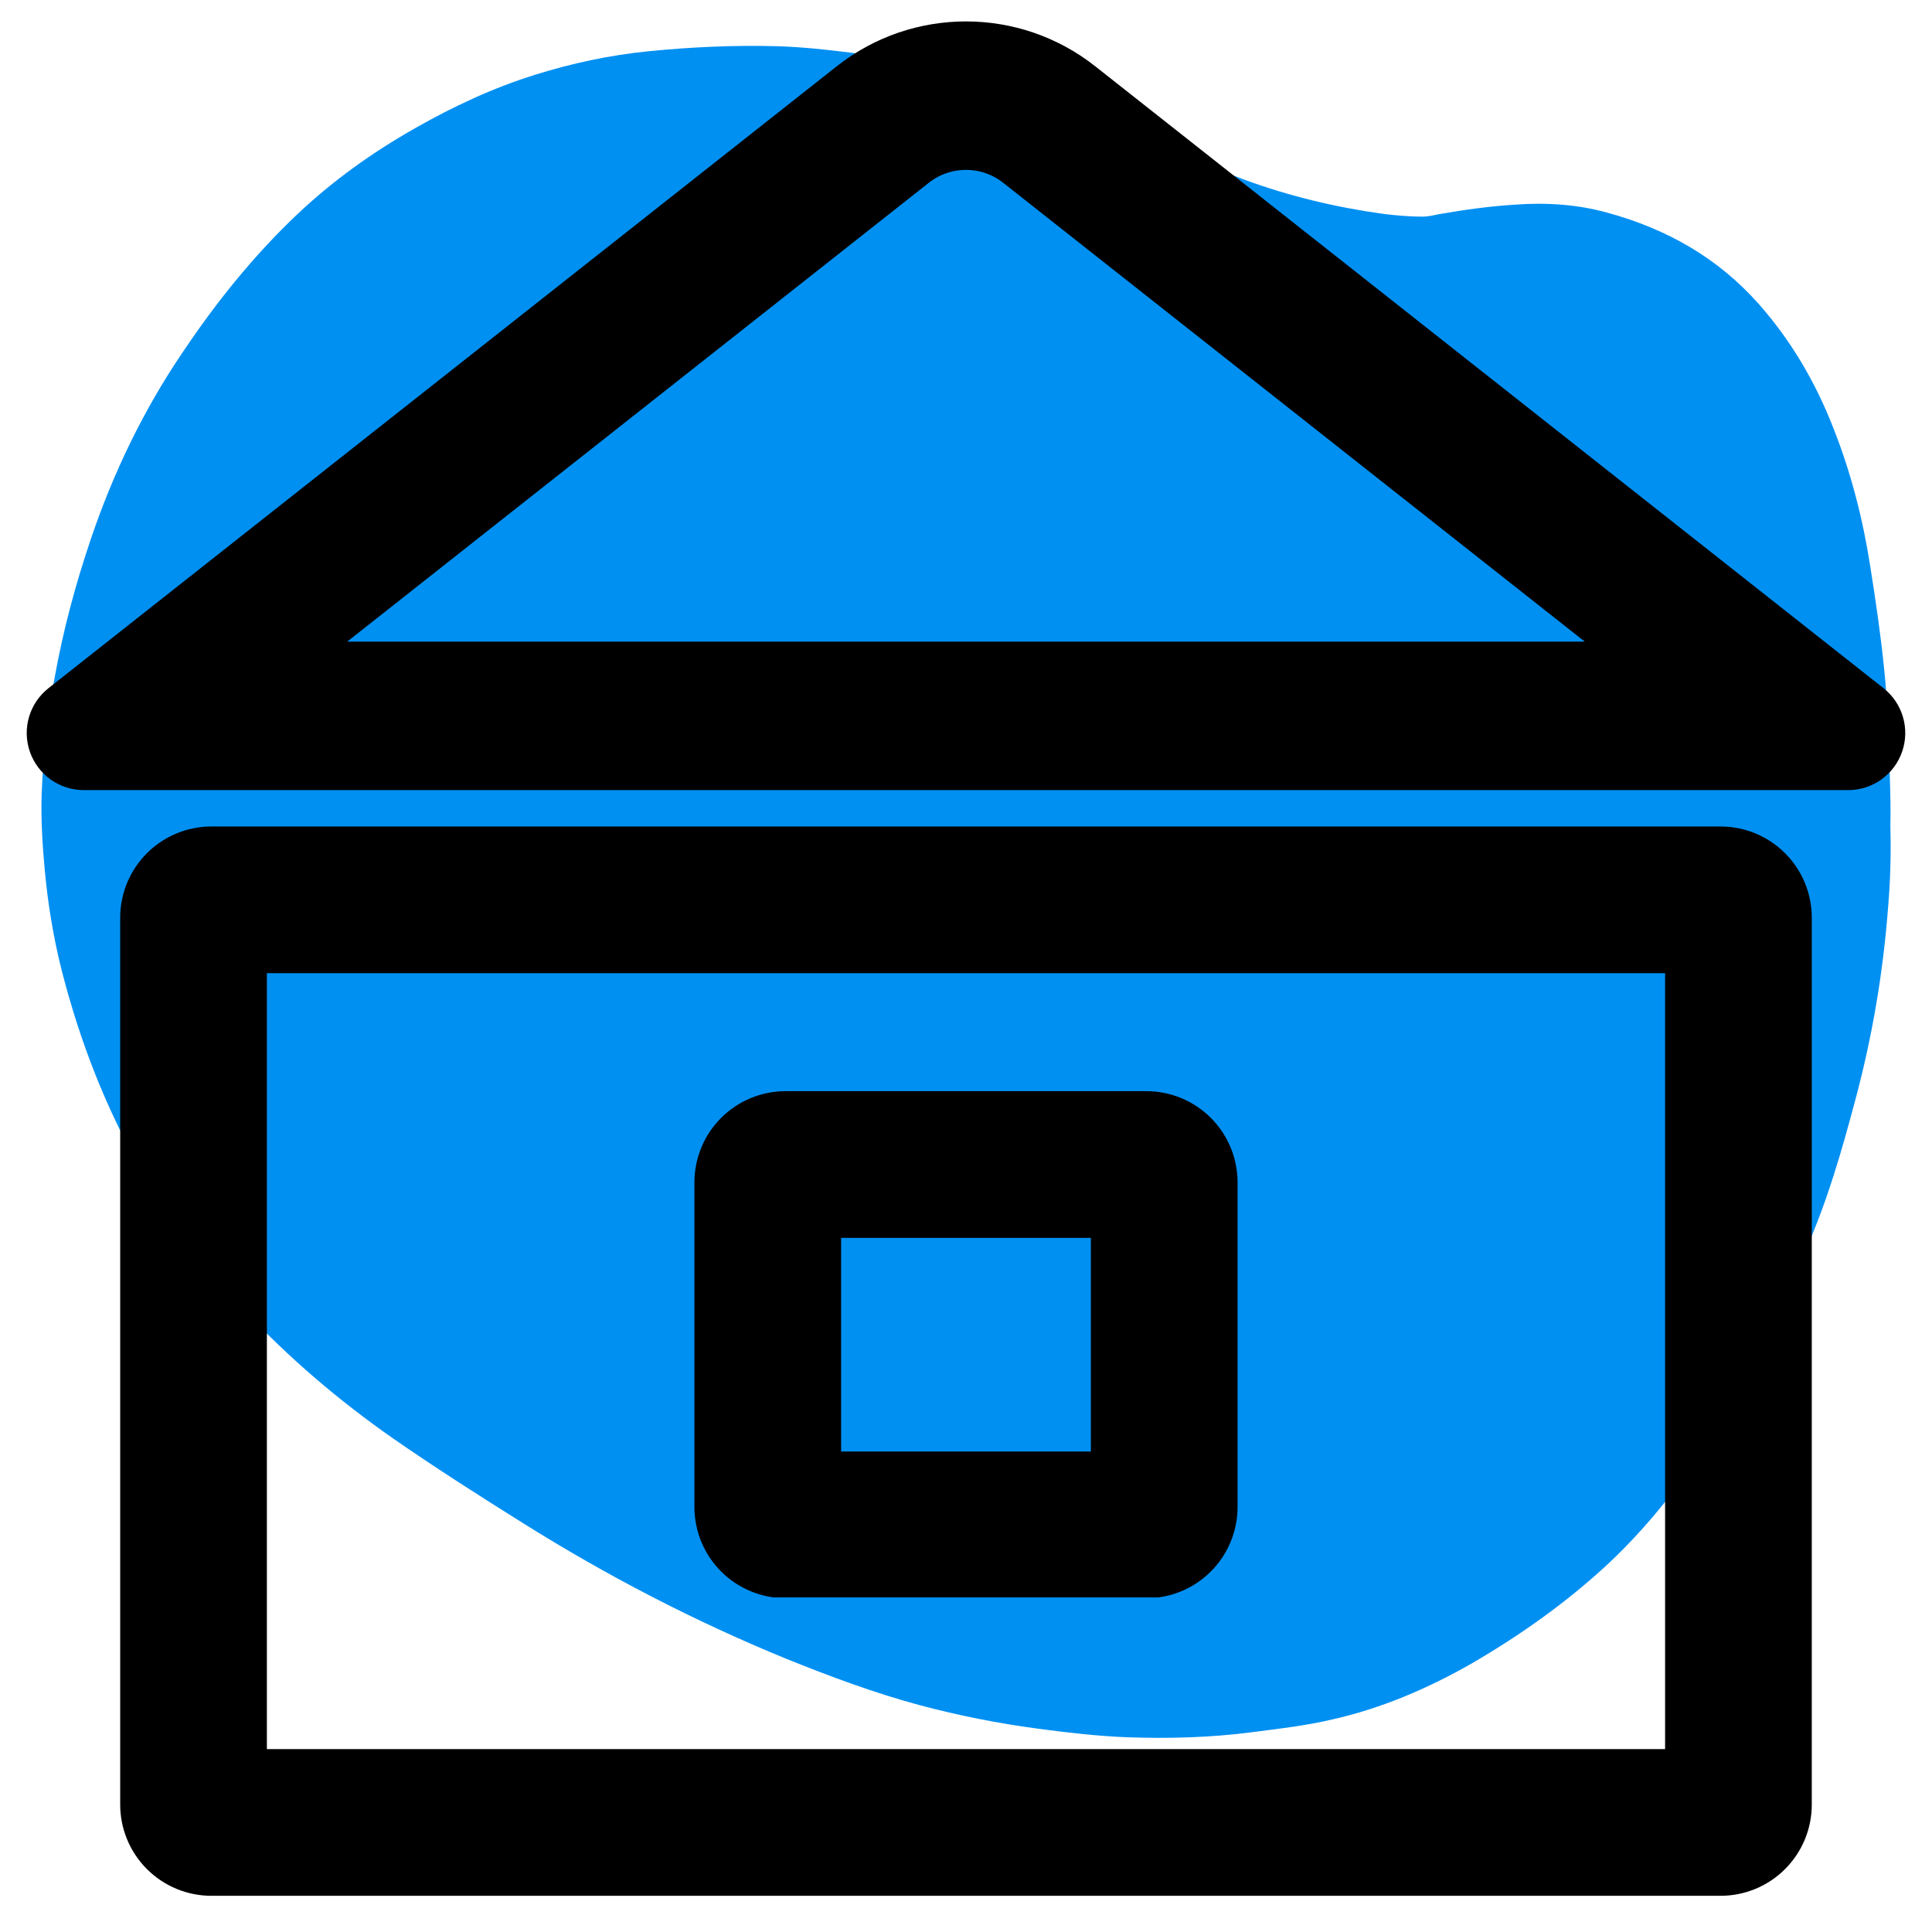 <?xml version="1.0" encoding="UTF-8"?> <svg xmlns="http://www.w3.org/2000/svg" xmlns:xlink="http://www.w3.org/1999/xlink" width="1080" zoomAndPan="magnify" viewBox="0 0 810 810" height="1080" preserveAspectRatio="xMidYMid meet" version="1.0"><defs><clipPath id="a497f6e8d5"><path d="M 50.391 346.508 L 759.891 346.508 L 759.891 795 L 50.391 795 Z M 50.391 346.508 " clip-rule="nonzero"></path></clipPath><clipPath id="0088a770aa"><path d="M 88.641 346.508 L 721.348 346.508 C 731.492 346.508 741.223 350.535 748.395 357.711 C 755.57 364.883 759.598 374.613 759.598 384.758 L 759.598 756.574 C 759.598 766.719 755.57 776.449 748.395 783.621 C 741.223 790.797 731.492 794.824 721.348 794.824 L 88.641 794.824 C 78.496 794.824 68.77 790.797 61.594 783.621 C 54.422 776.449 50.391 766.719 50.391 756.574 L 50.391 384.758 C 50.391 374.613 54.422 364.883 61.594 357.711 C 68.77 350.535 78.496 346.508 88.641 346.508 Z M 88.641 346.508 " clip-rule="nonzero"></path></clipPath><clipPath id="000244e011"><path d="M 11 8 L 799 8 L 799 331.539 L 11 331.539 Z M 11 8 " clip-rule="nonzero"></path></clipPath><clipPath id="43475db97d"><path d="M 459.164 27.777 L 789.676 288.531 C 797.68 294.844 800.809 305.539 797.465 315.172 C 794.121 324.809 785.043 331.266 774.844 331.266 L 35.145 331.266 C 24.949 331.266 15.867 324.809 12.527 315.172 C 9.184 305.539 12.309 294.844 20.316 288.531 L 350.824 27.777 C 382.59 2.715 427.398 2.715 459.164 27.777 Z M 459.164 27.777 " clip-rule="nonzero"></path></clipPath><clipPath id="c5080575bf"><path d="M 291.137 457.473 L 518.938 457.473 L 518.938 669.723 L 291.137 669.723 Z M 291.137 457.473 " clip-rule="nonzero"></path></clipPath><clipPath id="38b1dff16b"><path d="M 329.383 457.473 L 480.605 457.473 C 490.75 457.473 500.477 461.504 507.652 468.676 C 514.824 475.848 518.855 485.578 518.855 495.723 L 518.855 631.812 C 518.855 641.957 514.824 651.684 507.652 658.855 C 500.477 666.031 490.75 670.059 480.605 670.059 L 329.383 670.059 C 319.238 670.059 309.512 666.031 302.336 658.855 C 295.164 651.684 291.137 641.957 291.137 631.812 L 291.137 495.723 C 291.137 485.578 295.164 475.848 302.336 468.676 C 309.512 461.504 319.238 457.473 329.383 457.473 Z M 329.383 457.473 " clip-rule="nonzero"></path></clipPath></defs><path fill="#0090f2" d="M 792.539 346.703 C 792.863 358.02 792.539 369.332 791.57 380.648 C 789.469 408.289 784.781 435.609 777.508 462.441 C 772.012 482.969 766.191 503.176 757.625 522.734 C 747.602 545.363 738.066 568.316 725.457 589.652 C 711.07 613.898 694.582 636.691 673.73 656.09 C 656.598 671.93 637.684 685.348 617.48 697.145 C 598.891 707.812 579.332 716.219 558.48 720.906 C 547.488 723.492 536.172 724.785 524.859 726.242 C 507.402 728.504 489.781 728.988 472.324 728.344 C 459.879 727.859 447.594 726.402 435.309 724.785 C 418.496 722.523 402.008 719.289 385.684 714.926 C 366.449 709.754 347.859 702.805 329.434 695.367 C 291.121 679.688 254.43 660.613 219.352 638.633 C 200.766 626.992 182.5 615.355 164.555 602.906 C 141.926 587.066 121.074 569.285 102.16 549.082 C 85.836 531.461 71.773 512.227 59.812 491.535 C 44.293 464.703 33.301 436.094 25.703 406.188 C 22.309 392.609 20.047 378.711 18.754 364.645 C 17.785 354.141 17.137 343.473 17.461 332.965 C 18.109 316.477 19.887 299.988 22.957 283.824 C 26.512 264.105 31.684 244.867 38.152 225.793 C 47.527 198.152 60.133 171.969 76.461 147.883 C 90.523 126.871 106.203 107.309 124.629 89.852 C 139.5 75.789 155.988 63.988 173.93 53.809 C 190.094 44.594 206.746 36.836 224.363 31.34 C 239.883 26.488 255.723 23.094 272.047 21.477 C 289.992 19.699 307.773 18.891 325.875 19.375 C 336.383 19.699 346.727 20.832 357.074 22.125 C 368.387 23.578 379.543 25.195 390.695 26.973 C 417.367 31.5 443.23 38.934 467.961 50.25 C 476.043 53.969 483.961 58.172 491.723 62.375 C 501.258 67.547 511.441 71.426 521.625 75.305 C 540.539 82.254 560.098 86.945 580.141 89.691 C 585.473 90.34 590.969 90.824 596.305 90.824 C 598.891 90.824 601.477 90.176 603.902 89.691 C 614.246 87.914 624.594 86.457 634.938 85.812 C 648.191 84.844 661.285 85.648 674.055 89.207 C 698.785 95.996 720.285 108.117 737.418 127.516 C 750.996 142.871 761.18 160.328 768.617 179.402 C 776.051 198.152 781.062 217.711 784.133 237.594 C 786.398 251.82 788.5 266.207 789.953 280.59 C 790.762 288.352 791.246 296.27 791.57 304.191 C 791.891 317.77 792.863 332.156 792.539 346.703 Z M 792.539 346.703 " fill-opacity="1" fill-rule="nonzero"></path><g clip-path="url(#a497f6e8d5)"><g clip-path="url(#0088a770aa)"><path stroke-linecap="butt" transform="matrix(0.75, 0, 0, 0.75, 50.392, 346.507)" fill="none" stroke-linejoin="miter" d="M 50.998 0.002 L 894.608 0.002 C 908.134 0.002 921.108 5.372 930.67 14.939 C 940.238 24.502 945.608 37.476 945.608 51.002 L 945.608 546.757 C 945.608 560.283 940.238 573.257 930.67 582.819 C 921.108 592.387 908.134 597.757 894.608 597.757 L 50.998 597.757 C 37.472 597.757 24.503 592.387 14.936 582.819 C 5.373 573.257 -0.002 560.283 -0.002 546.757 L -0.002 51.002 C -0.002 37.476 5.373 24.502 14.936 14.939 C 24.503 5.372 37.472 0.002 50.998 0.002 Z M 50.998 0.002 " stroke="#000000" stroke-width="164" stroke-opacity="1" stroke-miterlimit="4"></path></g></g><g clip-path="url(#000244e011)"><g clip-path="url(#43475db97d)"><path stroke-linecap="butt" transform="matrix(0.75, 0, 0, 0.75, -33.854, -14.961)" fill="none" stroke-linejoin="miter" d="M 657.358 56.985 L 1098.04 404.657 C 1108.712 413.074 1112.884 427.334 1108.426 440.178 C 1103.967 453.027 1091.863 461.636 1078.264 461.636 L 91.999 461.636 C 78.405 461.636 66.296 453.027 61.842 440.178 C 57.384 427.334 61.551 413.074 72.228 404.657 L 512.905 56.985 C 555.259 23.568 615.004 23.568 657.358 56.985 Z M 657.358 56.985 " stroke="#000000" stroke-width="166" stroke-opacity="1" stroke-miterlimit="4"></path></g></g><g clip-path="url(#c5080575bf)"><g clip-path="url(#38b1dff16b)"><path stroke-linecap="butt" transform="matrix(0.75, 0, 0, 0.75, 291.135, 457.473)" fill="none" stroke-linejoin="miter" d="M 50.997 -0 L 252.627 -0 C 266.153 -0 279.122 5.375 288.69 14.937 C 298.252 24.5 303.627 37.474 303.627 51 L 303.627 232.453 C 303.627 245.979 298.252 258.947 288.69 268.51 C 279.122 278.078 266.153 283.447 252.627 283.447 L 50.997 283.447 C 37.471 283.447 24.502 278.078 14.935 268.51 C 5.372 258.947 0.002 245.979 0.002 232.453 L 0.002 51 C 0.002 37.474 5.372 24.5 14.935 14.937 C 24.502 5.375 37.471 -0 50.997 -0 Z M 50.997 -0 " stroke="#000000" stroke-width="164" stroke-opacity="1" stroke-miterlimit="4"></path></g></g></svg> 